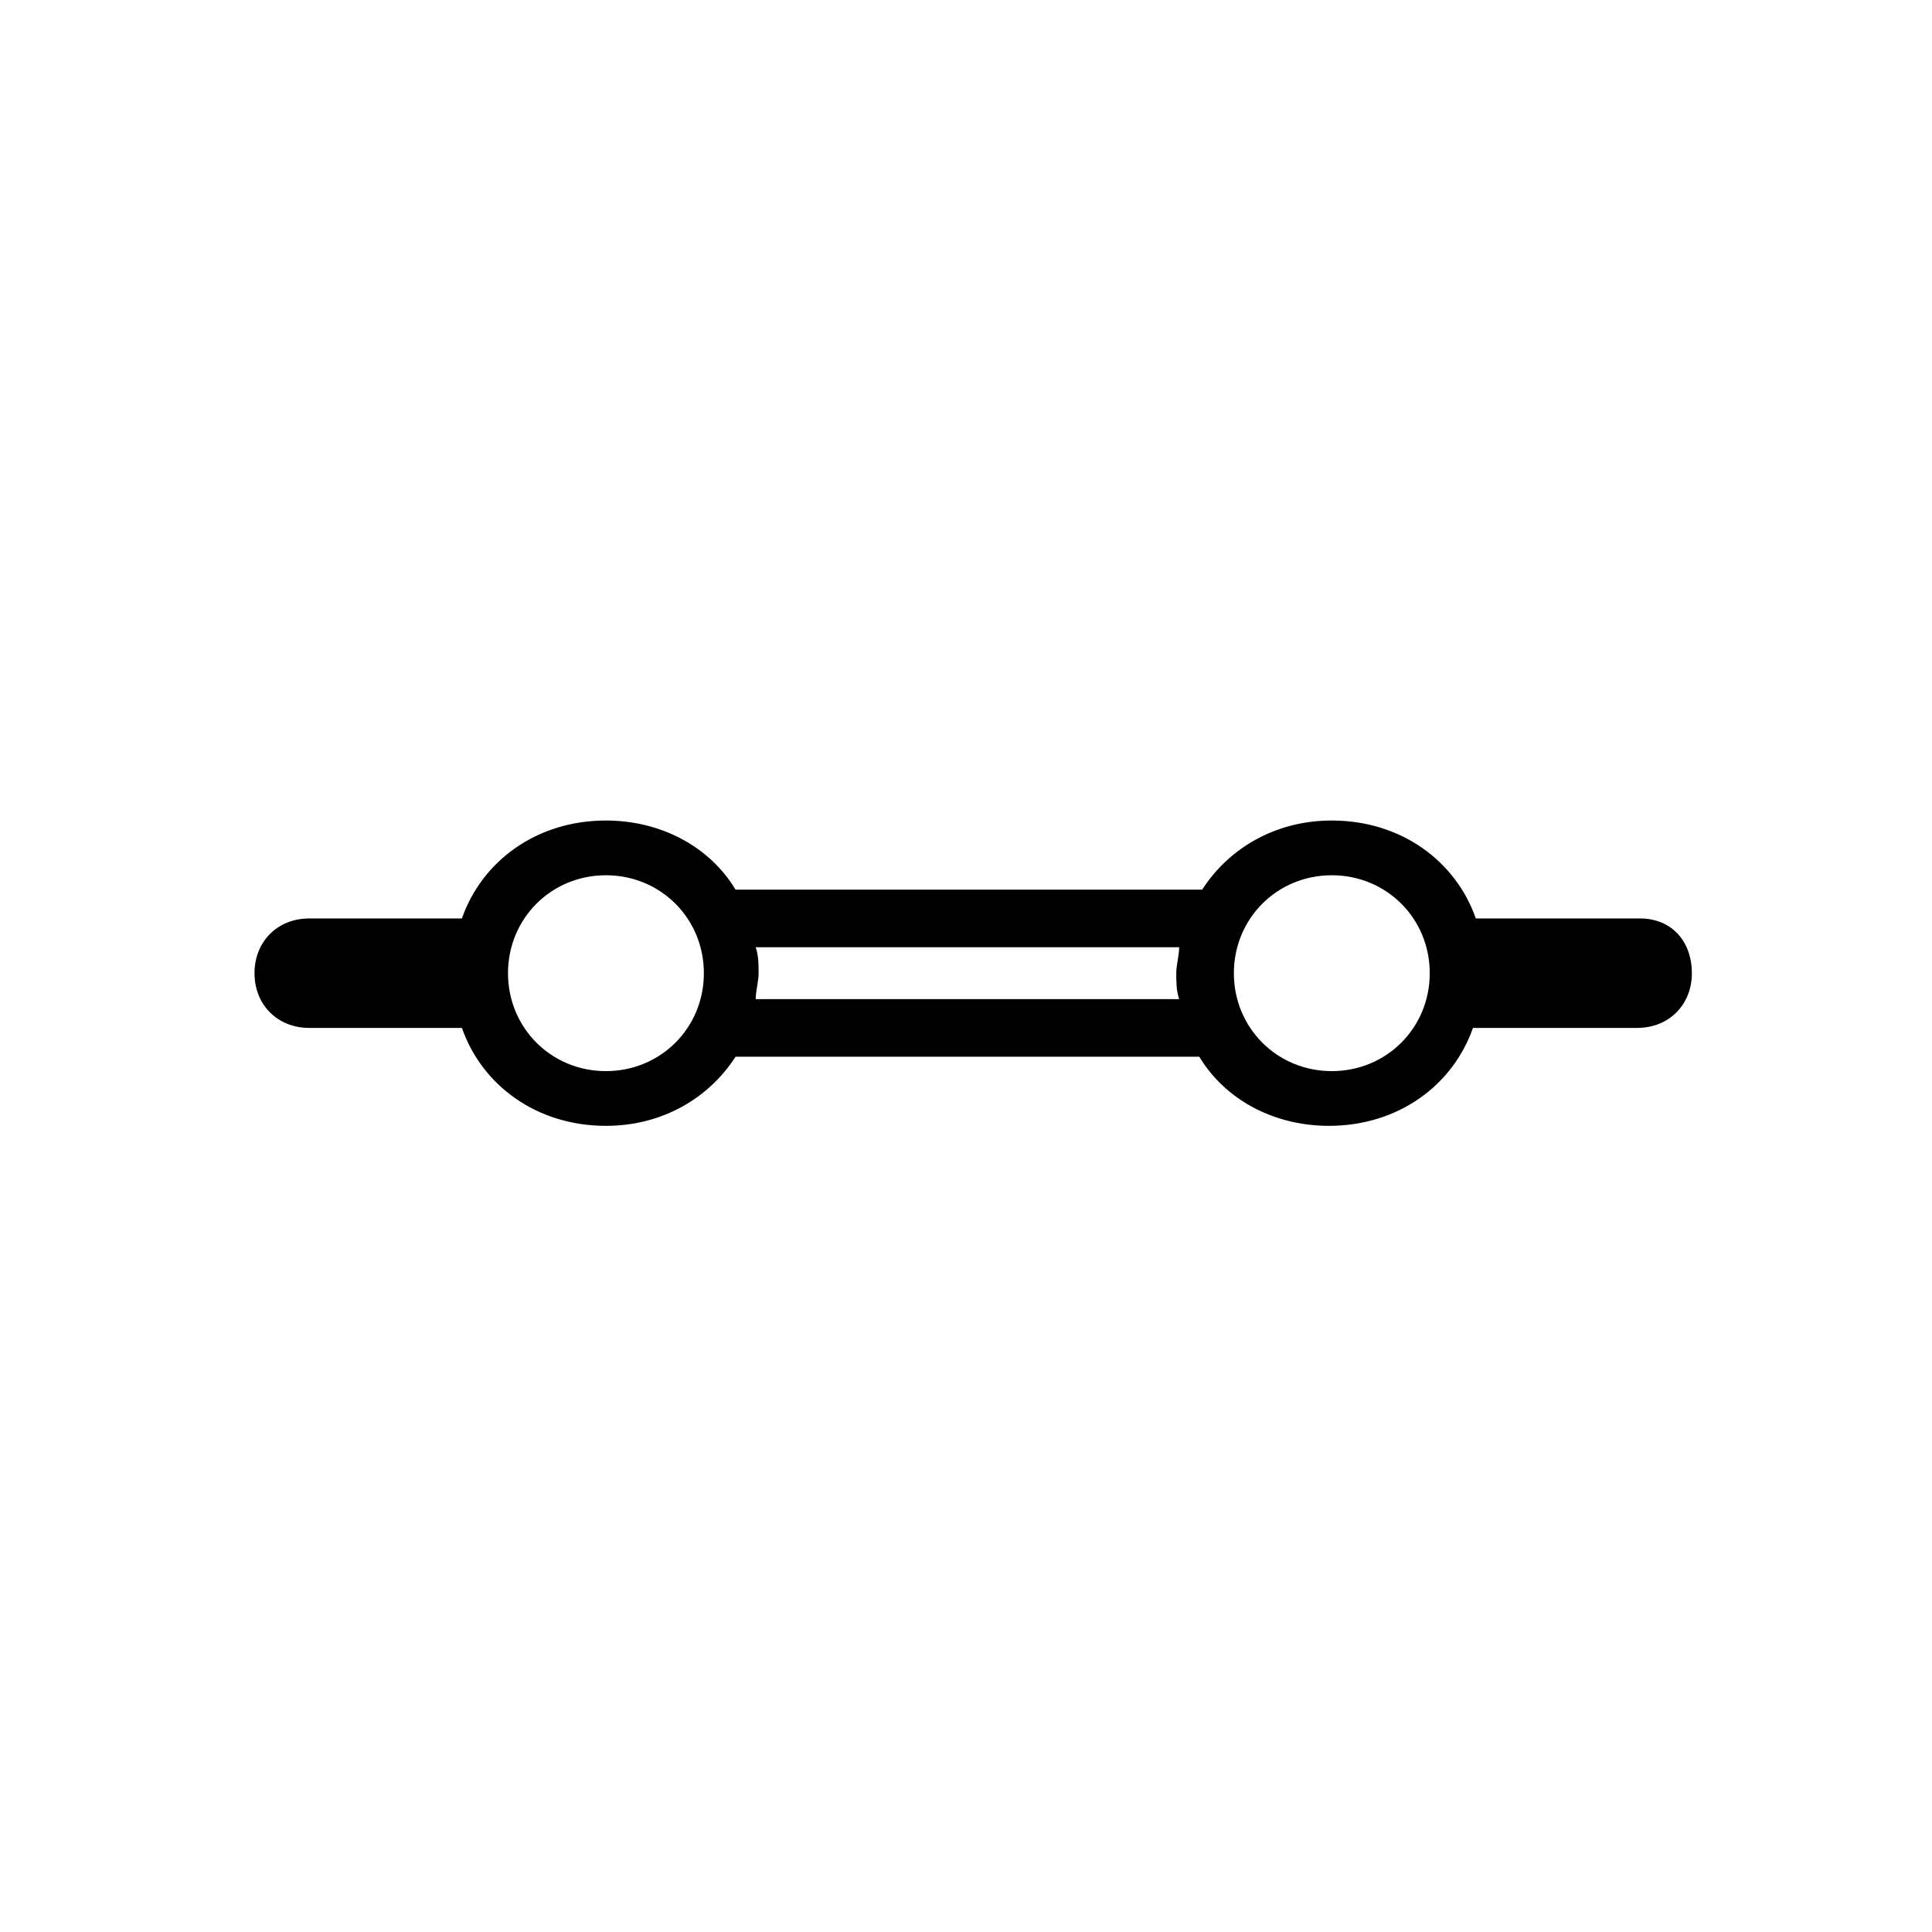 <?xml version="1.0" encoding="UTF-8"?>
<!-- Uploaded to: ICON Repo, www.svgrepo.com, Generator: ICON Repo Mixer Tools -->
<svg fill="#000000" width="800px" height="800px" version="1.1" viewBox="144 144 512 512" xmlns="http://www.w3.org/2000/svg">
 <path d="m578.62 387.4h-43.512c-5.344-15.266-19.848-25.953-38.168-25.953-15.266 0-27.48 7.633-34.352 18.32h-123.66c-6.871-11.449-19.848-18.32-34.352-18.32-18.32 0-32.824 10.688-38.168 25.953h-40.457c-8.398 0-14.504 6.106-14.504 14.504s6.106 14.504 14.504 14.504h40.457c5.344 15.266 19.848 25.953 38.168 25.953 15.266 0 27.48-7.633 34.352-18.32h122.9c6.871 11.449 19.848 18.32 34.352 18.32 18.32 0 32.824-10.688 38.168-25.953h43.512c8.398 0 14.504-6.106 14.504-14.504 0-8.395-5.344-14.504-13.742-14.504zm-274.04 40.457c-14.504 0-25.953-11.449-25.953-25.953s11.449-25.953 25.953-25.953 25.953 11.449 25.953 25.953c0.004 14.504-11.449 25.953-25.953 25.953zm39.695-19.082c0-2.289 0.762-4.582 0.762-6.871s0-4.582-0.762-6.871h112.21c0 2.289-0.762 4.582-0.762 6.871s0 4.582 0.762 6.871zm152.67 19.082c-14.504 0-25.953-11.449-25.953-25.953s11.449-25.953 25.953-25.953c14.504 0 25.953 11.449 25.953 25.953s-11.449 25.953-25.953 25.953z"/>
</svg>